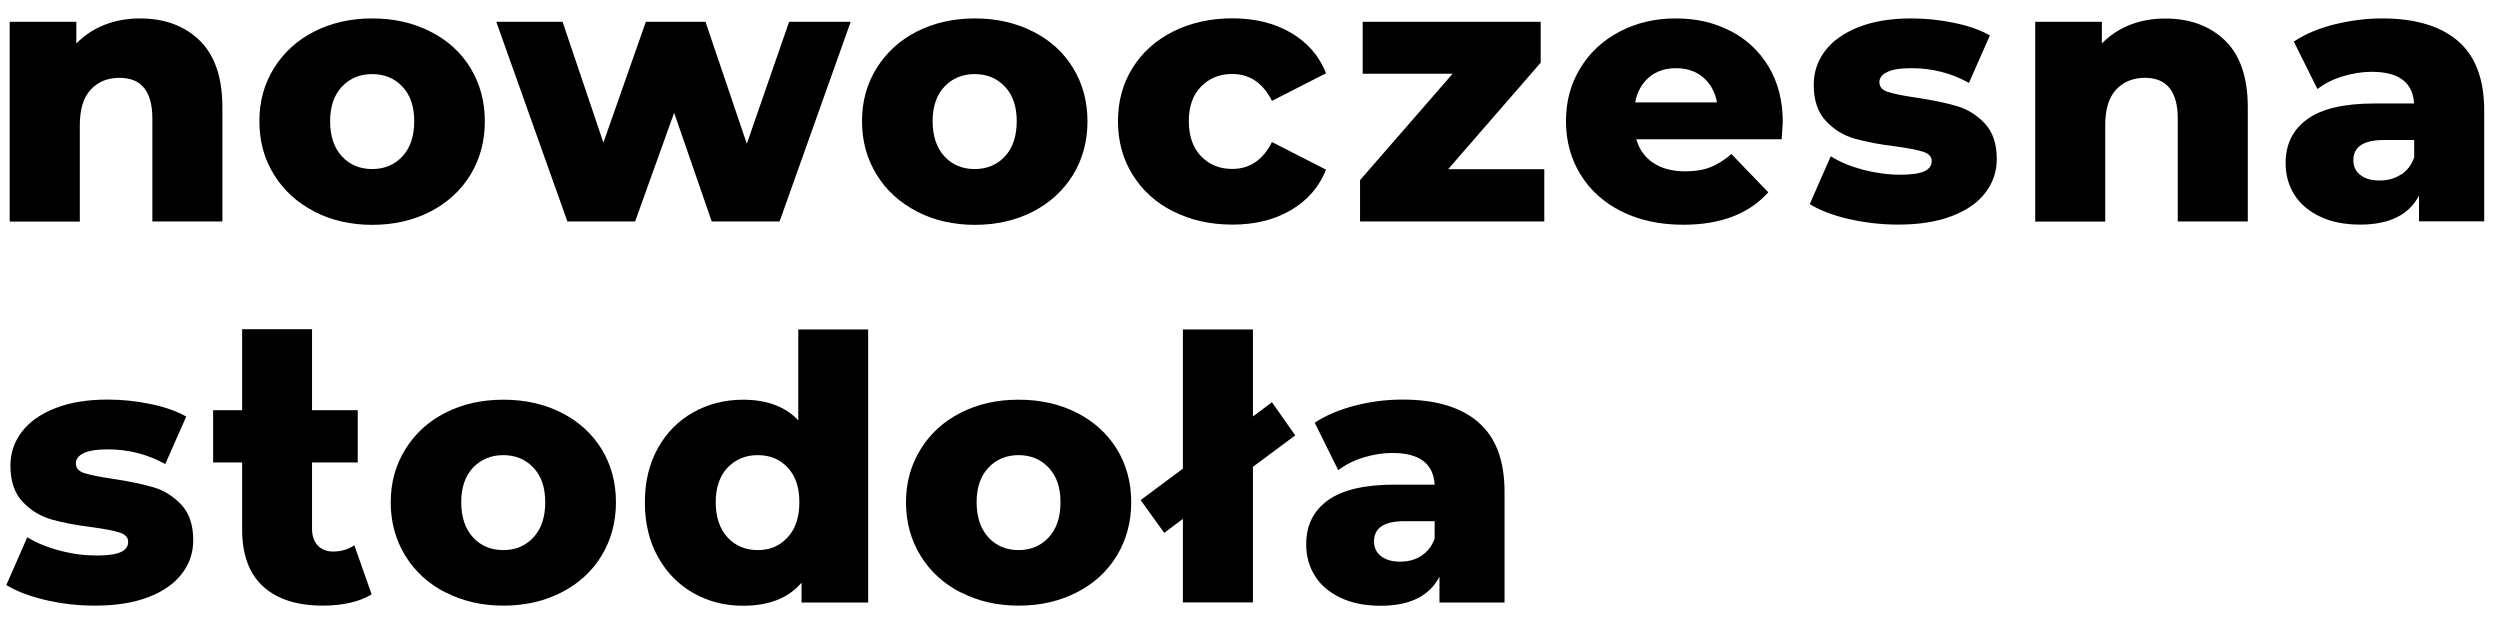 <svg width="113" height="28" viewBox="0 0 113 28" fill="none" xmlns="http://www.w3.org/2000/svg">
  <path fill-rule="evenodd" clip-rule="evenodd" d="M9.028 1.835C9.709 2.5 10.052 3.507 10.052 4.847V10.011H6.887V5.365C6.887 4.134 6.392 3.518 5.406 3.518C4.861 3.518 4.425 3.698 4.099 4.052C3.772 4.406 3.608 4.94 3.608 5.653V10.016H0.438V0.986H3.45V1.966C3.805 1.601 4.229 1.318 4.714 1.127C5.21 0.931 5.744 0.833 6.321 0.833C7.443 0.833 8.342 1.165 9.028 1.835Z" fill="black"/>
  <path fill-rule="evenodd" clip-rule="evenodd" d="M14.208 9.559C13.429 9.161 12.824 8.605 12.383 7.892C11.942 7.184 11.724 6.378 11.724 5.479C11.724 4.58 11.942 3.791 12.383 3.082C12.824 2.374 13.429 1.819 14.197 1.427C14.97 1.035 15.842 0.833 16.822 0.833C17.803 0.833 18.674 1.029 19.453 1.427C20.232 1.819 20.836 2.369 21.267 3.077C21.697 3.785 21.915 4.586 21.915 5.484C21.915 6.383 21.697 7.189 21.267 7.897C20.836 8.605 20.226 9.161 19.453 9.564C18.674 9.962 17.797 10.163 16.822 10.163C15.847 10.163 14.987 9.962 14.208 9.564M18.189 7.069C18.543 6.688 18.723 6.154 18.723 5.479C18.723 4.804 18.543 4.292 18.189 3.916C17.835 3.54 17.378 3.349 16.822 3.349C16.267 3.349 15.809 3.54 15.455 3.916C15.101 4.292 14.921 4.815 14.921 5.479C14.921 6.144 15.101 6.688 15.455 7.069C15.809 7.451 16.267 7.641 16.822 7.641C17.378 7.641 17.83 7.451 18.189 7.069Z" fill="black"/>
  <path fill-rule="evenodd" clip-rule="evenodd" d="M38.451 0.985L35.237 10.011H32.171L30.471 5.098L28.707 10.011H25.646L22.432 0.985H25.428L27.274 6.448L29.192 0.985H31.888L33.756 6.497L35.668 0.985H38.451Z" fill="black"/>
  <path fill-rule="evenodd" clip-rule="evenodd" d="M41.447 9.559C40.668 9.161 40.063 8.605 39.622 7.892C39.186 7.184 38.963 6.378 38.963 5.479C38.963 4.58 39.181 3.791 39.622 3.082C40.063 2.374 40.668 1.819 41.436 1.427C42.209 1.035 43.081 0.833 44.061 0.833C45.041 0.833 45.913 1.029 46.692 1.427C47.471 1.819 48.075 2.369 48.505 3.077C48.936 3.785 49.154 4.586 49.154 5.484C49.154 6.383 48.936 7.189 48.505 7.897C48.07 8.605 47.465 9.161 46.692 9.564C45.913 9.962 45.036 10.163 44.061 10.163C43.086 10.163 42.225 9.962 41.447 9.564M45.423 7.069C45.777 6.688 45.956 6.154 45.956 5.479C45.956 4.804 45.777 4.292 45.423 3.916C45.069 3.54 44.611 3.349 44.056 3.349C43.5 3.349 43.042 3.54 42.688 3.916C42.334 4.292 42.155 4.815 42.155 5.479C42.155 6.144 42.334 6.688 42.688 7.069C43.042 7.451 43.5 7.641 44.056 7.641C44.611 7.641 45.063 7.451 45.423 7.069Z" fill="black"/>
  <path fill-rule="evenodd" clip-rule="evenodd" d="M53.032 9.559C52.242 9.161 51.632 8.605 51.191 7.892C50.75 7.184 50.532 6.378 50.532 5.479C50.532 4.58 50.75 3.78 51.191 3.072C51.627 2.369 52.242 1.819 53.032 1.421C53.822 1.029 54.715 0.828 55.712 0.828C56.708 0.828 57.618 1.046 58.359 1.487C59.105 1.922 59.628 2.532 59.938 3.311L57.493 4.559C57.084 3.747 56.48 3.344 55.695 3.344C55.129 3.344 54.66 3.535 54.29 3.91C53.92 4.286 53.734 4.809 53.734 5.474C53.734 6.138 53.92 6.683 54.29 7.064C54.66 7.445 55.129 7.636 55.695 7.636C56.485 7.636 57.084 7.233 57.493 6.421L59.938 7.669C59.628 8.448 59.099 9.052 58.359 9.493C57.612 9.934 56.73 10.152 55.712 10.152C54.693 10.152 53.822 9.951 53.032 9.553" fill="black"/>
  <path fill-rule="evenodd" clip-rule="evenodd" d="M69.802 7.647V10.011H61.474V8.142L65.657 3.333H61.594V0.985H69.639V2.832L65.456 7.647H69.802Z" fill="black"/>
  <path fill-rule="evenodd" clip-rule="evenodd" d="M80.526 6.296H73.963C74.094 6.764 74.355 7.118 74.737 7.369C75.118 7.62 75.597 7.745 76.18 7.745C76.61 7.745 76.986 7.685 77.302 7.56C77.618 7.44 77.939 7.238 78.26 6.961L79.927 8.693C79.05 9.668 77.77 10.158 76.082 10.158C75.025 10.158 74.099 9.956 73.299 9.559C72.498 9.161 71.882 8.605 71.441 7.892C71.005 7.184 70.782 6.378 70.782 5.479C70.782 4.58 70.995 3.796 71.425 3.088C71.85 2.385 72.444 1.83 73.201 1.432C73.952 1.035 74.802 0.833 75.744 0.833C76.686 0.833 77.46 1.018 78.195 1.389C78.93 1.759 79.508 2.298 79.938 3.006C80.363 3.714 80.581 4.548 80.581 5.512C80.581 5.533 80.564 5.795 80.532 6.296M74.535 3.496C74.208 3.774 74.001 4.15 73.909 4.629H77.607C77.52 4.15 77.307 3.774 76.981 3.496C76.654 3.219 76.245 3.082 75.755 3.082C75.265 3.082 74.856 3.224 74.529 3.496H74.535Z" fill="black"/>
  <path fill-rule="evenodd" clip-rule="evenodd" d="M83.566 9.902C82.836 9.727 82.243 9.504 81.801 9.226L82.749 7.064C83.157 7.32 83.648 7.522 84.214 7.674C84.781 7.821 85.342 7.897 85.897 7.897C86.409 7.897 86.769 7.843 86.987 7.739C87.204 7.636 87.313 7.483 87.313 7.282C87.313 7.08 87.183 6.939 86.921 6.857C86.66 6.775 86.246 6.694 85.679 6.617C84.955 6.53 84.345 6.41 83.838 6.269C83.332 6.127 82.896 5.86 82.531 5.468C82.166 5.081 81.981 4.537 81.981 3.834C81.981 3.257 82.155 2.745 82.498 2.293C82.842 1.841 83.348 1.487 84.007 1.225C84.672 0.964 85.461 0.833 86.382 0.833C87.035 0.833 87.689 0.898 88.332 1.035C88.975 1.165 89.514 1.356 89.944 1.601L88.996 3.747C88.196 3.3 87.33 3.082 86.398 3.082C85.897 3.082 85.532 3.142 85.298 3.257C85.064 3.371 84.949 3.524 84.949 3.714C84.949 3.927 85.075 4.074 85.331 4.155C85.587 4.237 86.006 4.324 86.594 4.411C87.341 4.52 87.956 4.651 88.441 4.793C88.931 4.934 89.356 5.201 89.715 5.583C90.075 5.964 90.254 6.503 90.254 7.189C90.254 7.756 90.08 8.262 89.737 8.714C89.394 9.166 88.882 9.515 88.212 9.771C87.542 10.027 86.731 10.152 85.788 10.152C85.031 10.152 84.29 10.065 83.555 9.896" fill="black"/>
  <path fill-rule="evenodd" clip-rule="evenodd" d="M100.576 1.835C101.257 2.5 101.6 3.507 101.6 4.847V10.011H98.435V5.365C98.435 4.134 97.939 3.518 96.954 3.518C96.409 3.518 95.973 3.698 95.646 4.052C95.32 4.406 95.156 4.94 95.156 5.653V10.016H91.992V0.985H95.004V1.966C95.358 1.601 95.783 1.318 96.267 1.127C96.757 0.931 97.291 0.838 97.869 0.838C98.991 0.838 99.889 1.171 100.576 1.835Z" fill="black"/>
  <path fill-rule="evenodd" clip-rule="evenodd" d="M111.104 1.857C111.894 2.538 112.286 3.589 112.286 4.994V10.005H109.34V8.84C108.882 9.717 107.994 10.152 106.676 10.152C105.979 10.152 105.374 10.032 104.862 9.787C104.35 9.542 103.964 9.215 103.702 8.796C103.441 8.382 103.31 7.903 103.31 7.374C103.31 6.519 103.637 5.855 104.29 5.386C104.944 4.913 105.957 4.678 107.319 4.678H109.116C109.062 3.725 108.424 3.246 107.199 3.246C106.769 3.246 106.328 3.317 105.881 3.453C105.434 3.589 105.058 3.785 104.748 4.025L103.68 1.879C104.182 1.547 104.786 1.285 105.505 1.105C106.235 0.926 106.954 0.833 107.673 0.833C109.171 0.833 110.314 1.176 111.104 1.857ZM108.523 7.897C108.8 7.718 109.002 7.456 109.122 7.113V6.329H107.755C106.834 6.329 106.371 6.634 106.371 7.244C106.371 7.522 106.475 7.745 106.687 7.908C106.899 8.077 107.188 8.159 107.553 8.159C107.918 8.159 108.239 8.072 108.517 7.892L108.523 7.897Z" fill="black"/>
  <path fill-rule="evenodd" clip-rule="evenodd" d="M2.051 27.119C1.321 26.945 0.733 26.721 0.286 26.444L1.234 24.281C1.642 24.537 2.133 24.739 2.699 24.886C3.265 25.038 3.826 25.109 4.377 25.109C4.889 25.109 5.248 25.055 5.466 24.951C5.684 24.848 5.793 24.695 5.793 24.494C5.793 24.292 5.662 24.15 5.401 24.069C5.139 23.987 4.725 23.905 4.164 23.829C3.445 23.742 2.83 23.622 2.329 23.48C1.822 23.333 1.392 23.072 1.021 22.68C0.657 22.293 0.471 21.748 0.471 21.051C0.471 20.474 0.646 19.962 0.989 19.515C1.332 19.069 1.833 18.709 2.492 18.453C3.151 18.192 3.941 18.061 4.861 18.061C5.515 18.061 6.163 18.126 6.806 18.263C7.449 18.393 7.988 18.584 8.418 18.829L7.47 20.975C6.67 20.534 5.809 20.311 4.878 20.311C4.377 20.311 4.012 20.37 3.777 20.485C3.543 20.599 3.429 20.752 3.429 20.942C3.429 21.155 3.554 21.302 3.81 21.384C4.066 21.465 4.486 21.552 5.074 21.64C5.815 21.748 6.43 21.879 6.92 22.021C7.41 22.162 7.83 22.429 8.195 22.811C8.554 23.192 8.734 23.726 8.734 24.417C8.734 24.984 8.565 25.49 8.216 25.937C7.873 26.384 7.367 26.738 6.697 26.994C6.027 27.25 5.221 27.375 4.279 27.375C3.527 27.375 2.781 27.288 2.051 27.119Z" fill="black"/>
  <path fill-rule="evenodd" clip-rule="evenodd" d="M16.801 26.863C16.534 27.031 16.212 27.157 15.826 27.244C15.444 27.331 15.036 27.375 14.606 27.375C13.429 27.375 12.525 27.086 11.893 26.509C11.261 25.931 10.945 25.071 10.945 23.932V20.904H9.633V18.54H10.945V14.88H14.104V18.54H16.169V20.904H14.104V23.9C14.104 24.221 14.192 24.471 14.361 24.657C14.535 24.836 14.764 24.929 15.052 24.929C15.417 24.929 15.739 24.836 16.016 24.646L16.795 26.857L16.801 26.863Z" fill="black"/>
  <path fill-rule="evenodd" clip-rule="evenodd" d="M20.139 26.781C19.36 26.384 18.756 25.828 18.32 25.12C17.884 24.412 17.661 23.606 17.661 22.707C17.661 21.808 17.879 21.024 18.32 20.31C18.756 19.602 19.36 19.047 20.134 18.655C20.907 18.262 21.779 18.066 22.754 18.066C23.729 18.066 24.606 18.262 25.379 18.655C26.152 19.047 26.757 19.597 27.193 20.299C27.623 21.002 27.841 21.803 27.841 22.701C27.841 23.6 27.623 24.401 27.193 25.114C26.762 25.823 26.158 26.378 25.379 26.776C24.606 27.173 23.729 27.375 22.754 27.375C21.779 27.375 20.918 27.173 20.145 26.776M24.11 24.292C24.464 23.911 24.644 23.382 24.644 22.701C24.644 22.021 24.464 21.514 24.11 21.138C23.756 20.762 23.298 20.572 22.748 20.572C22.198 20.572 21.741 20.762 21.381 21.138C21.027 21.514 20.847 22.037 20.847 22.701C20.847 23.366 21.027 23.905 21.381 24.292C21.735 24.673 22.193 24.864 22.748 24.864C23.304 24.864 23.756 24.673 24.11 24.292Z" fill="black"/>
  <path fill-rule="evenodd" clip-rule="evenodd" d="M39.241 14.891V27.233H36.229V26.335C35.64 27.032 34.758 27.38 33.587 27.38C32.764 27.38 32.018 27.19 31.343 26.808C30.668 26.427 30.134 25.883 29.736 25.169C29.344 24.461 29.148 23.639 29.148 22.707C29.148 21.776 29.344 20.959 29.736 20.256C30.128 19.553 30.662 19.014 31.343 18.633C32.018 18.257 32.77 18.067 33.587 18.067C34.66 18.067 35.493 18.377 36.082 18.998V14.891H39.241ZM35.597 24.292C35.951 23.911 36.131 23.383 36.131 22.702C36.131 22.021 35.956 21.514 35.608 21.139C35.259 20.763 34.807 20.572 34.252 20.572C33.696 20.572 33.244 20.763 32.884 21.139C32.53 21.514 32.351 22.037 32.351 22.702C32.351 23.366 32.53 23.905 32.884 24.292C33.238 24.673 33.696 24.864 34.252 24.864C34.807 24.864 35.243 24.673 35.597 24.292Z" fill="black"/>
  <path fill-rule="evenodd" clip-rule="evenodd" d="M43.429 26.781C42.651 26.384 42.046 25.828 41.61 25.12C41.175 24.412 40.951 23.606 40.951 22.707C40.951 21.808 41.169 21.024 41.61 20.31C42.046 19.602 42.651 19.047 43.424 18.655C44.197 18.262 45.069 18.066 46.044 18.066C47.019 18.066 47.896 18.262 48.669 18.655C49.443 19.047 50.047 19.597 50.483 20.299C50.913 21.002 51.131 21.803 51.131 22.701C51.131 23.6 50.913 24.401 50.483 25.114C50.053 25.823 49.448 26.378 48.669 26.776C47.896 27.173 47.019 27.375 46.044 27.375C45.069 27.375 44.208 27.173 43.435 26.776M47.4 24.292C47.754 23.911 47.934 23.382 47.934 22.701C47.934 22.021 47.754 21.514 47.4 21.138C47.046 20.762 46.589 20.572 46.038 20.572C45.488 20.572 45.031 20.762 44.677 21.138C44.323 21.514 44.143 22.037 44.143 22.701C44.143 23.366 44.323 23.905 44.677 24.292C45.031 24.673 45.488 24.864 46.038 24.864C46.589 24.864 47.046 24.673 47.4 24.292Z" fill="black"/>
  <path fill-rule="evenodd" clip-rule="evenodd" d="M66.823 19.09C67.613 19.771 68.005 20.817 68.005 22.228V27.233H65.064V26.068C64.606 26.945 63.724 27.38 62.4 27.38C61.703 27.38 61.098 27.261 60.586 27.015C60.074 26.77 59.688 26.444 59.432 26.024C59.17 25.61 59.04 25.136 59.04 24.602C59.04 23.747 59.366 23.088 60.02 22.614C60.674 22.141 61.681 21.906 63.048 21.906H64.846C64.791 20.953 64.154 20.474 62.934 20.474C62.504 20.474 62.062 20.545 61.621 20.681C61.18 20.817 60.799 21.013 60.488 21.253L59.426 19.107C59.927 18.774 60.532 18.519 61.245 18.333C61.959 18.148 62.678 18.061 63.397 18.061C64.895 18.061 66.033 18.404 66.823 19.085M64.247 25.12C64.524 24.94 64.726 24.684 64.846 24.336V23.557H63.484C62.563 23.557 62.106 23.862 62.106 24.472C62.106 24.75 62.209 24.973 62.422 25.136C62.634 25.305 62.923 25.387 63.288 25.387C63.653 25.387 63.974 25.3 64.252 25.12H64.247Z" fill="black"/>
  <path fill-rule="evenodd" clip-rule="evenodd" d="M58.544 19.679L57.492 18.181L56.632 18.824V14.891H53.467V21.182L51.556 22.604L52.623 24.085L53.467 23.453V27.228H56.632V21.1L58.544 19.679Z" fill="black"/>
</svg>
